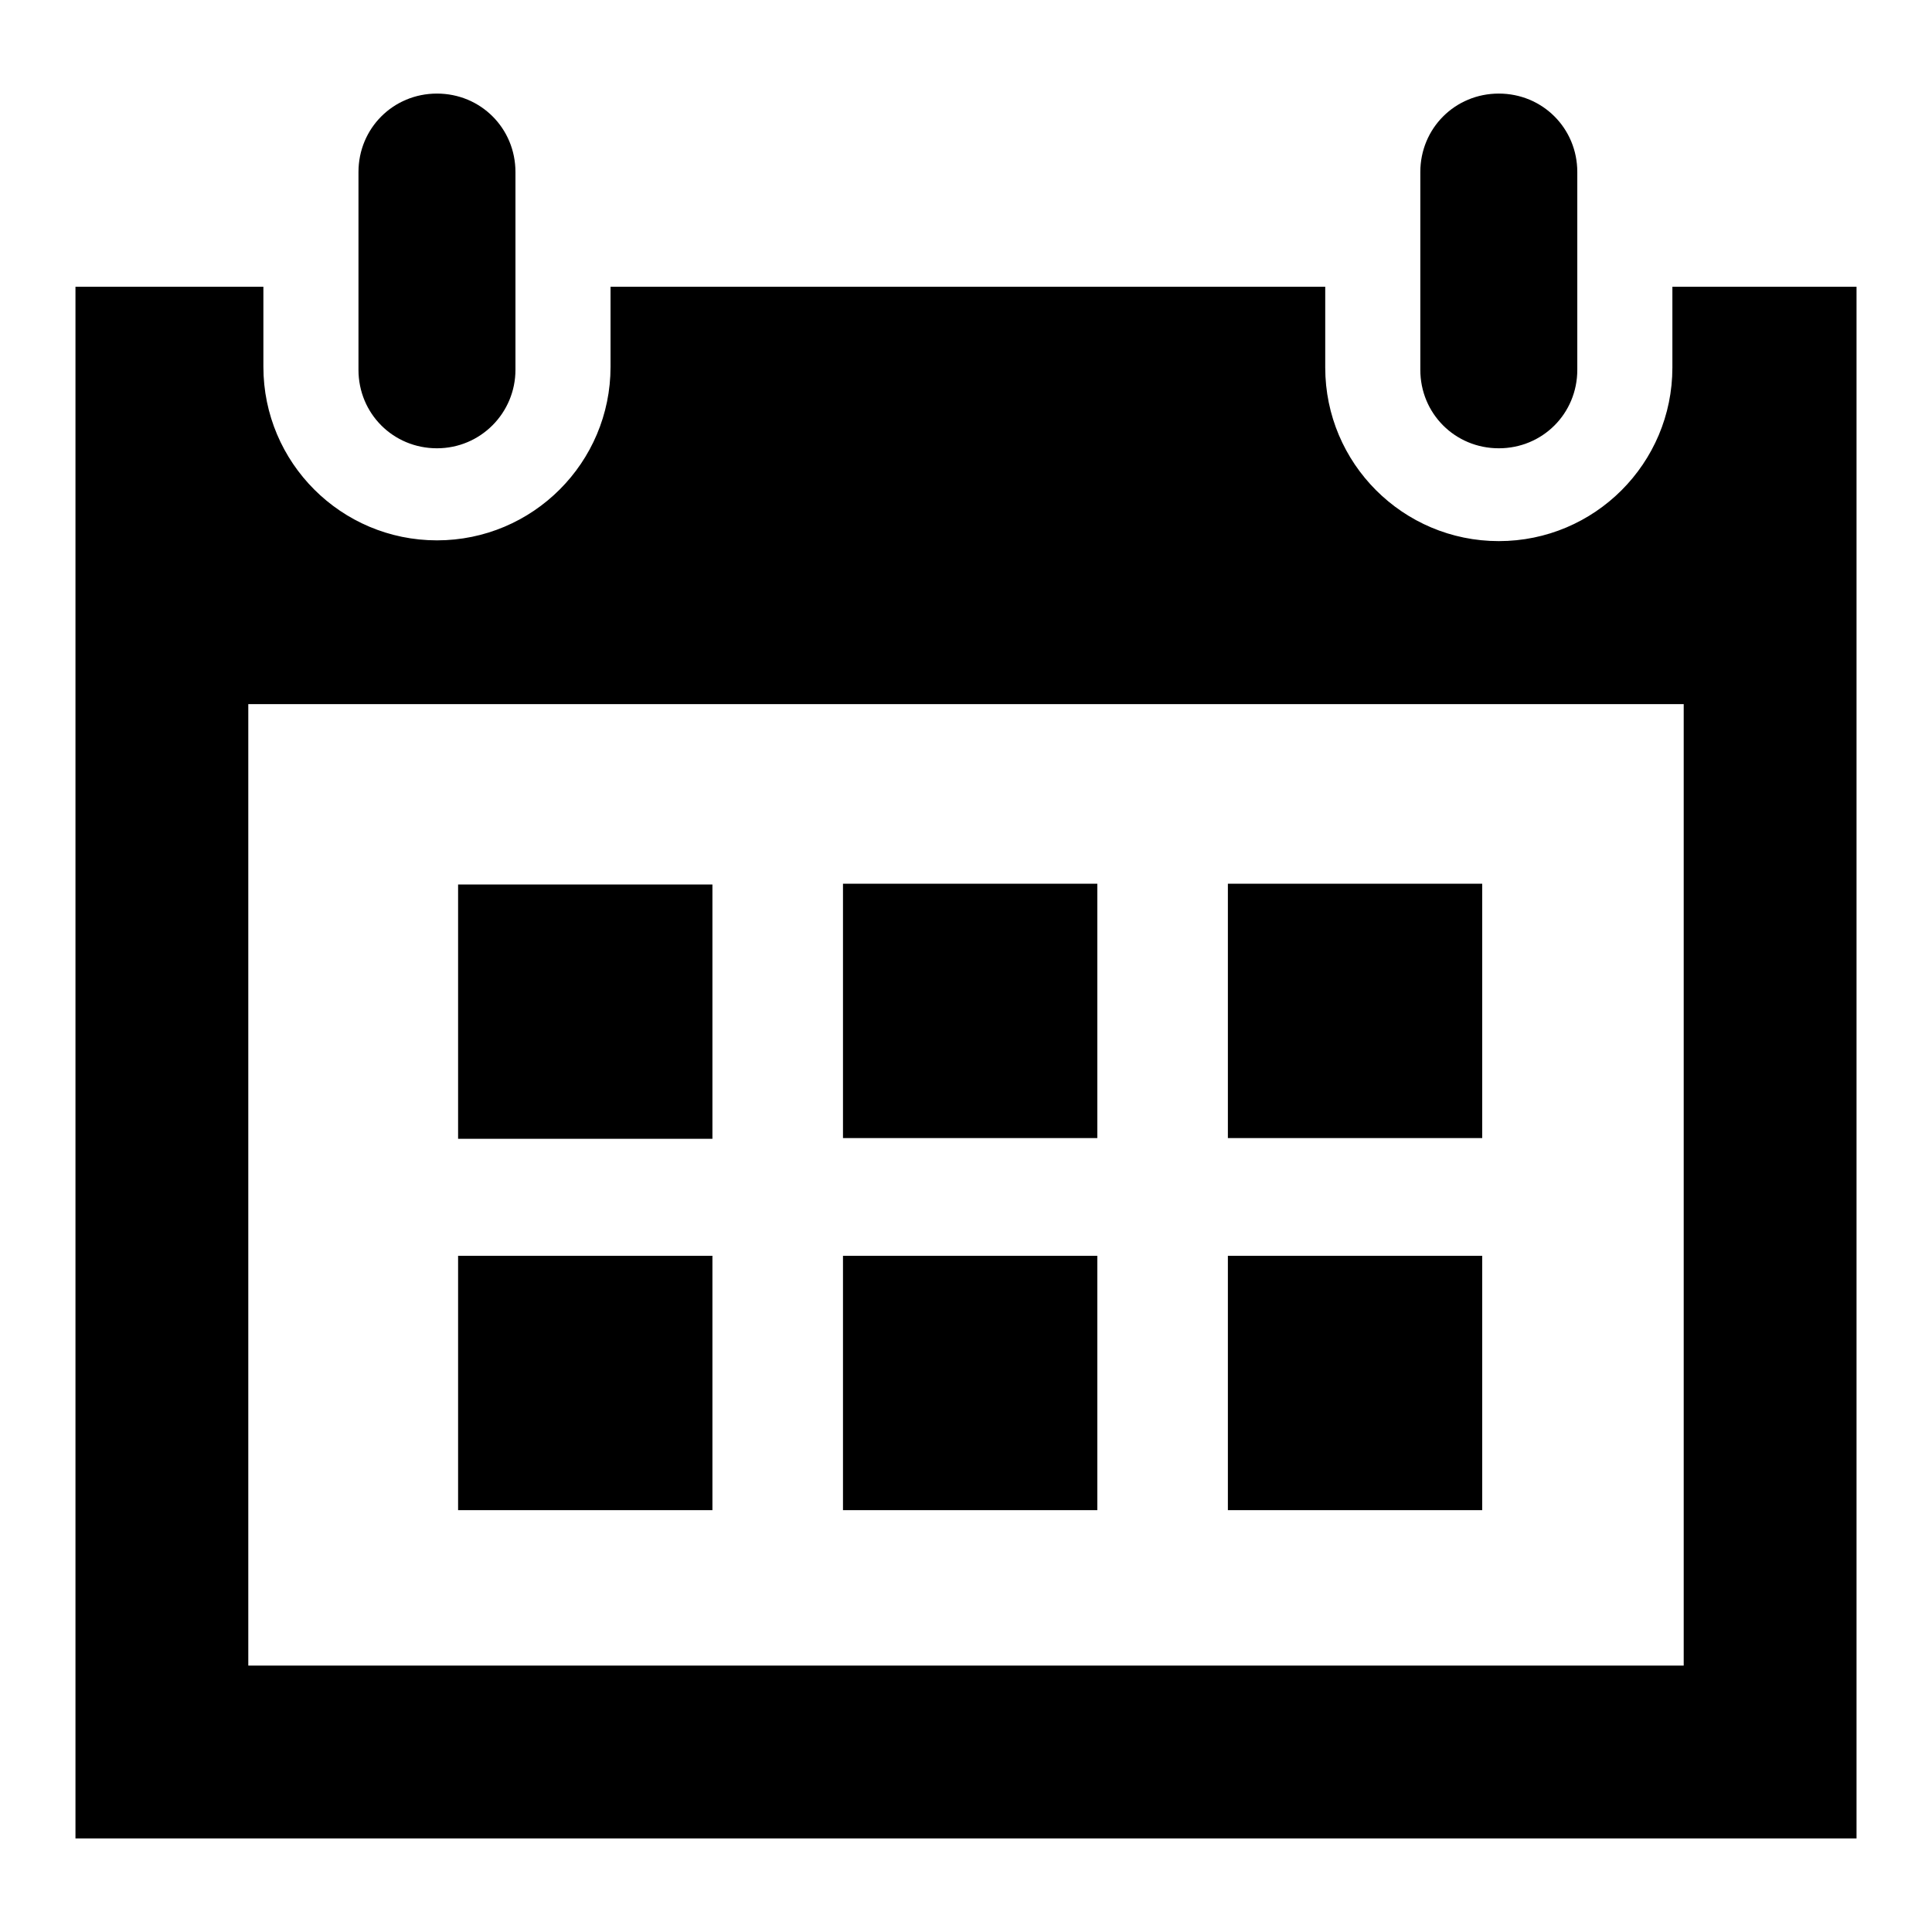 <?xml version="1.0" encoding="utf-8"?>
<!-- Svg Vector Icons : http://www.onlinewebfonts.com/icon -->
<!DOCTYPE svg PUBLIC "-//W3C//DTD SVG 1.1//EN" "http://www.w3.org/Graphics/SVG/1.1/DTD/svg11.dtd">
<svg version="1.1" xmlns="http://www.w3.org/2000/svg" xmlns:xlink="http://www.w3.org/1999/xlink" x="0px" y="0px" viewBox="0 0 256 256" enable-background="new 0 0 256 256" xml:space="preserve">
<g><g><path fill="#000000" d="M94.5,150.9H60.7v-33.7h33.7V150.9L94.5,150.9z M145.4,117.1h-33.7v33.7h33.7V117.1z M196.4,117.1h-33.7v33.7h33.7V117.1z M94.5,166.4H60.7v33.7h33.7V166.4L94.5,166.4z M145.4,166.4h-33.7v33.7h33.7V166.4z M196.4,166.4h-33.7v33.7h33.7V166.4z M209,49c0,5.8-4.6,10.4-10.4,10.4c-5.8,0-10.4-4.6-10.4-10.4V22.8c0-5.8,4.6-10.4,10.4-10.4c5.8,0,10.4,4.6,10.4,10.4V49z M68.3,22.8c0-5.8-4.6-10.4-10.4-10.4c-5.8,0-10.4,4.6-10.4,10.4V49c0,5.8,4.6,10.4,10.4,10.4c5.8,0,10.4-4.7,10.4-10.4V22.8z M221.6,38v10.7c0,12.7-10.3,23-23,23c-12.7,0-23-10.3-23-23V38H80.9v10.6c0,12.7-10.3,23-23,23c-12.7,0-23-10.3-23-23V38H10v205.6h236V38H221.6L221.6,38z M223.1,220.7H32.9V93.3h190.2V220.7z"/></g></g>
</svg>